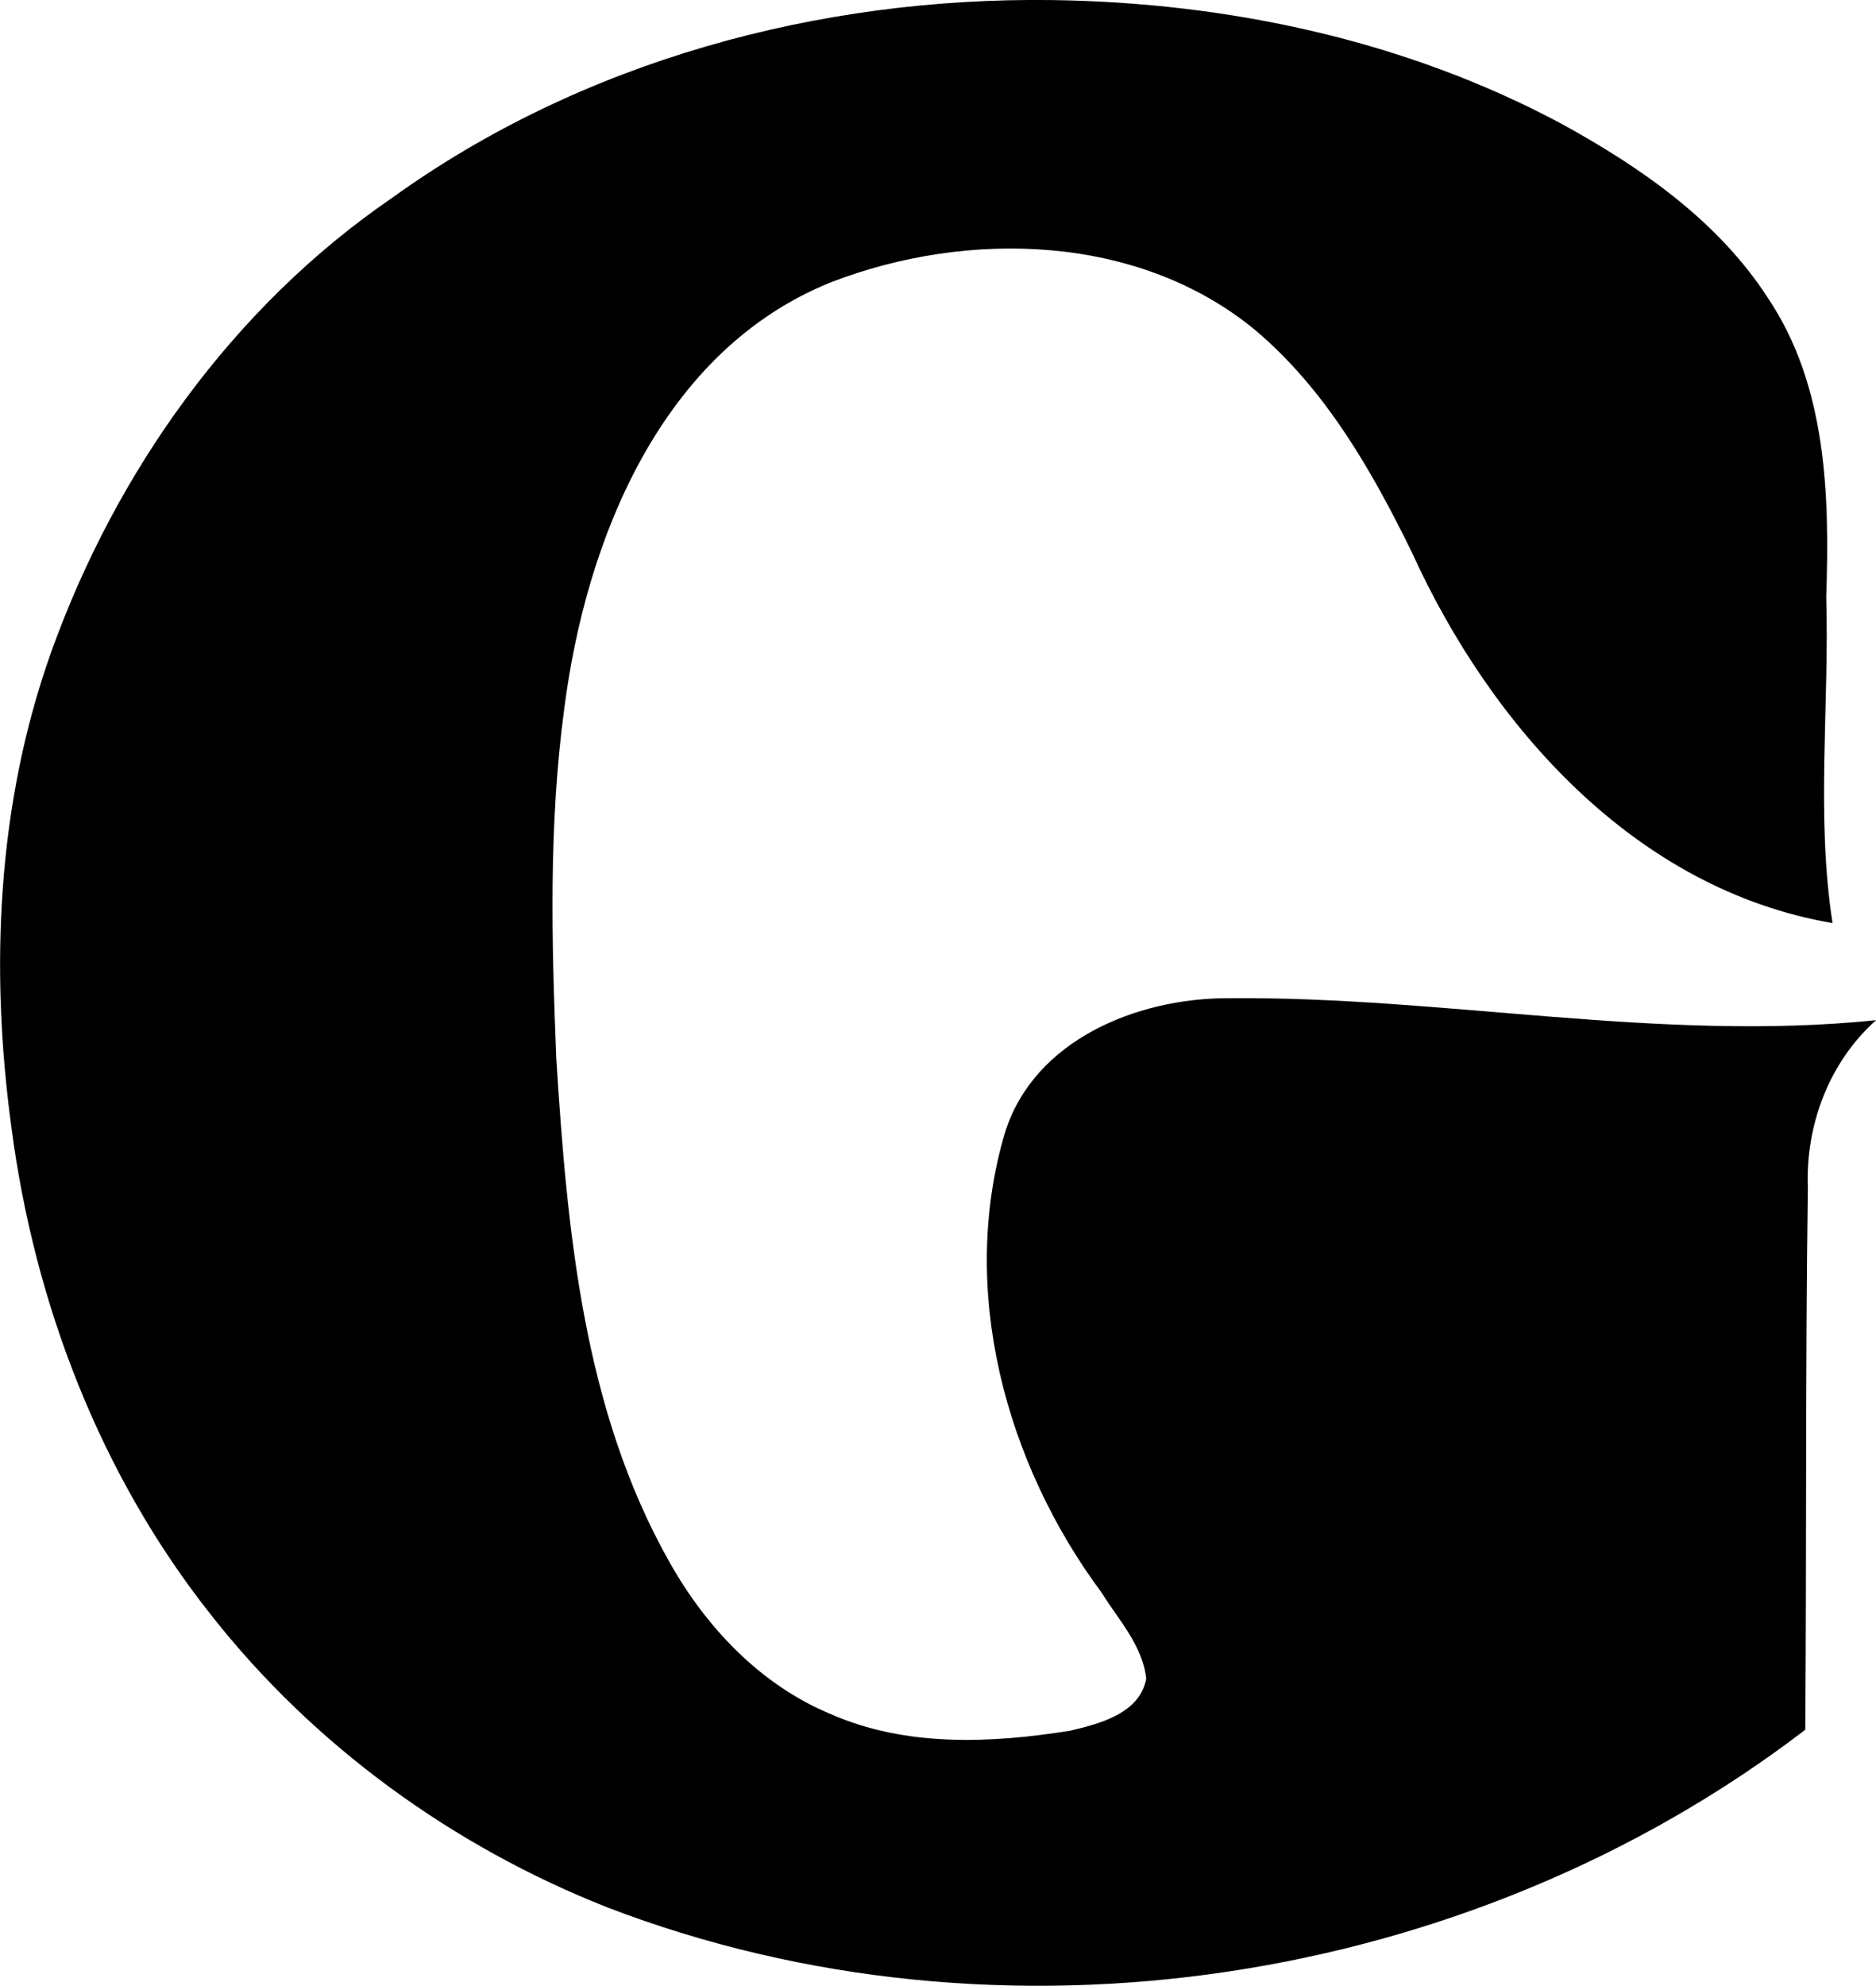 <svg enable-background="new 0 0 29.701 31.432" viewBox="0 0 29.701 31.432" xmlns="http://www.w3.org/2000/svg"><path d="m6.205 3.134c3.012-2.171 6.765-3.182 10.454-3.133 2.786.039 5.593.636 8.06 1.957 1.255.687 2.48 1.536 3.269 2.756.933 1.387.979 3.117.925 4.728.051 1.721-.165 3.467.1 5.169-3.118-.532-5.405-3.107-6.66-5.868-.63-1.287-1.362-2.57-2.469-3.509-1.848-1.533-4.557-1.603-6.723-.768-2.688 1.078-3.886 4.071-4.228 6.754-.248 1.834-.2 3.691-.126 5.535.173 2.719.425 5.559 1.796 7.977.579 1.031 1.443 1.942 2.55 2.4 1.189.523 2.537.464 3.792.262.467-.109 1.107-.277 1.202-.826-.058-.523-.44-.931-.708-1.361-1.521-2.049-2.267-4.794-1.527-7.283.462-1.466 2.089-2.121 3.514-2.124 3.431-.034 6.844.701 10.276.348-.747.667-1.12 1.667-1.08 2.66-.04 2.857-.019 5.714-.041 8.572-5.303 4.057-12.725 5.211-18.971 2.809-2.44-.963-4.64-2.556-6.264-4.621-1.755-2.211-2.801-4.934-3.165-7.722-.343-2.512-.228-5.126.63-7.527 1.025-2.858 2.878-5.462 5.394-7.185z"/></svg>